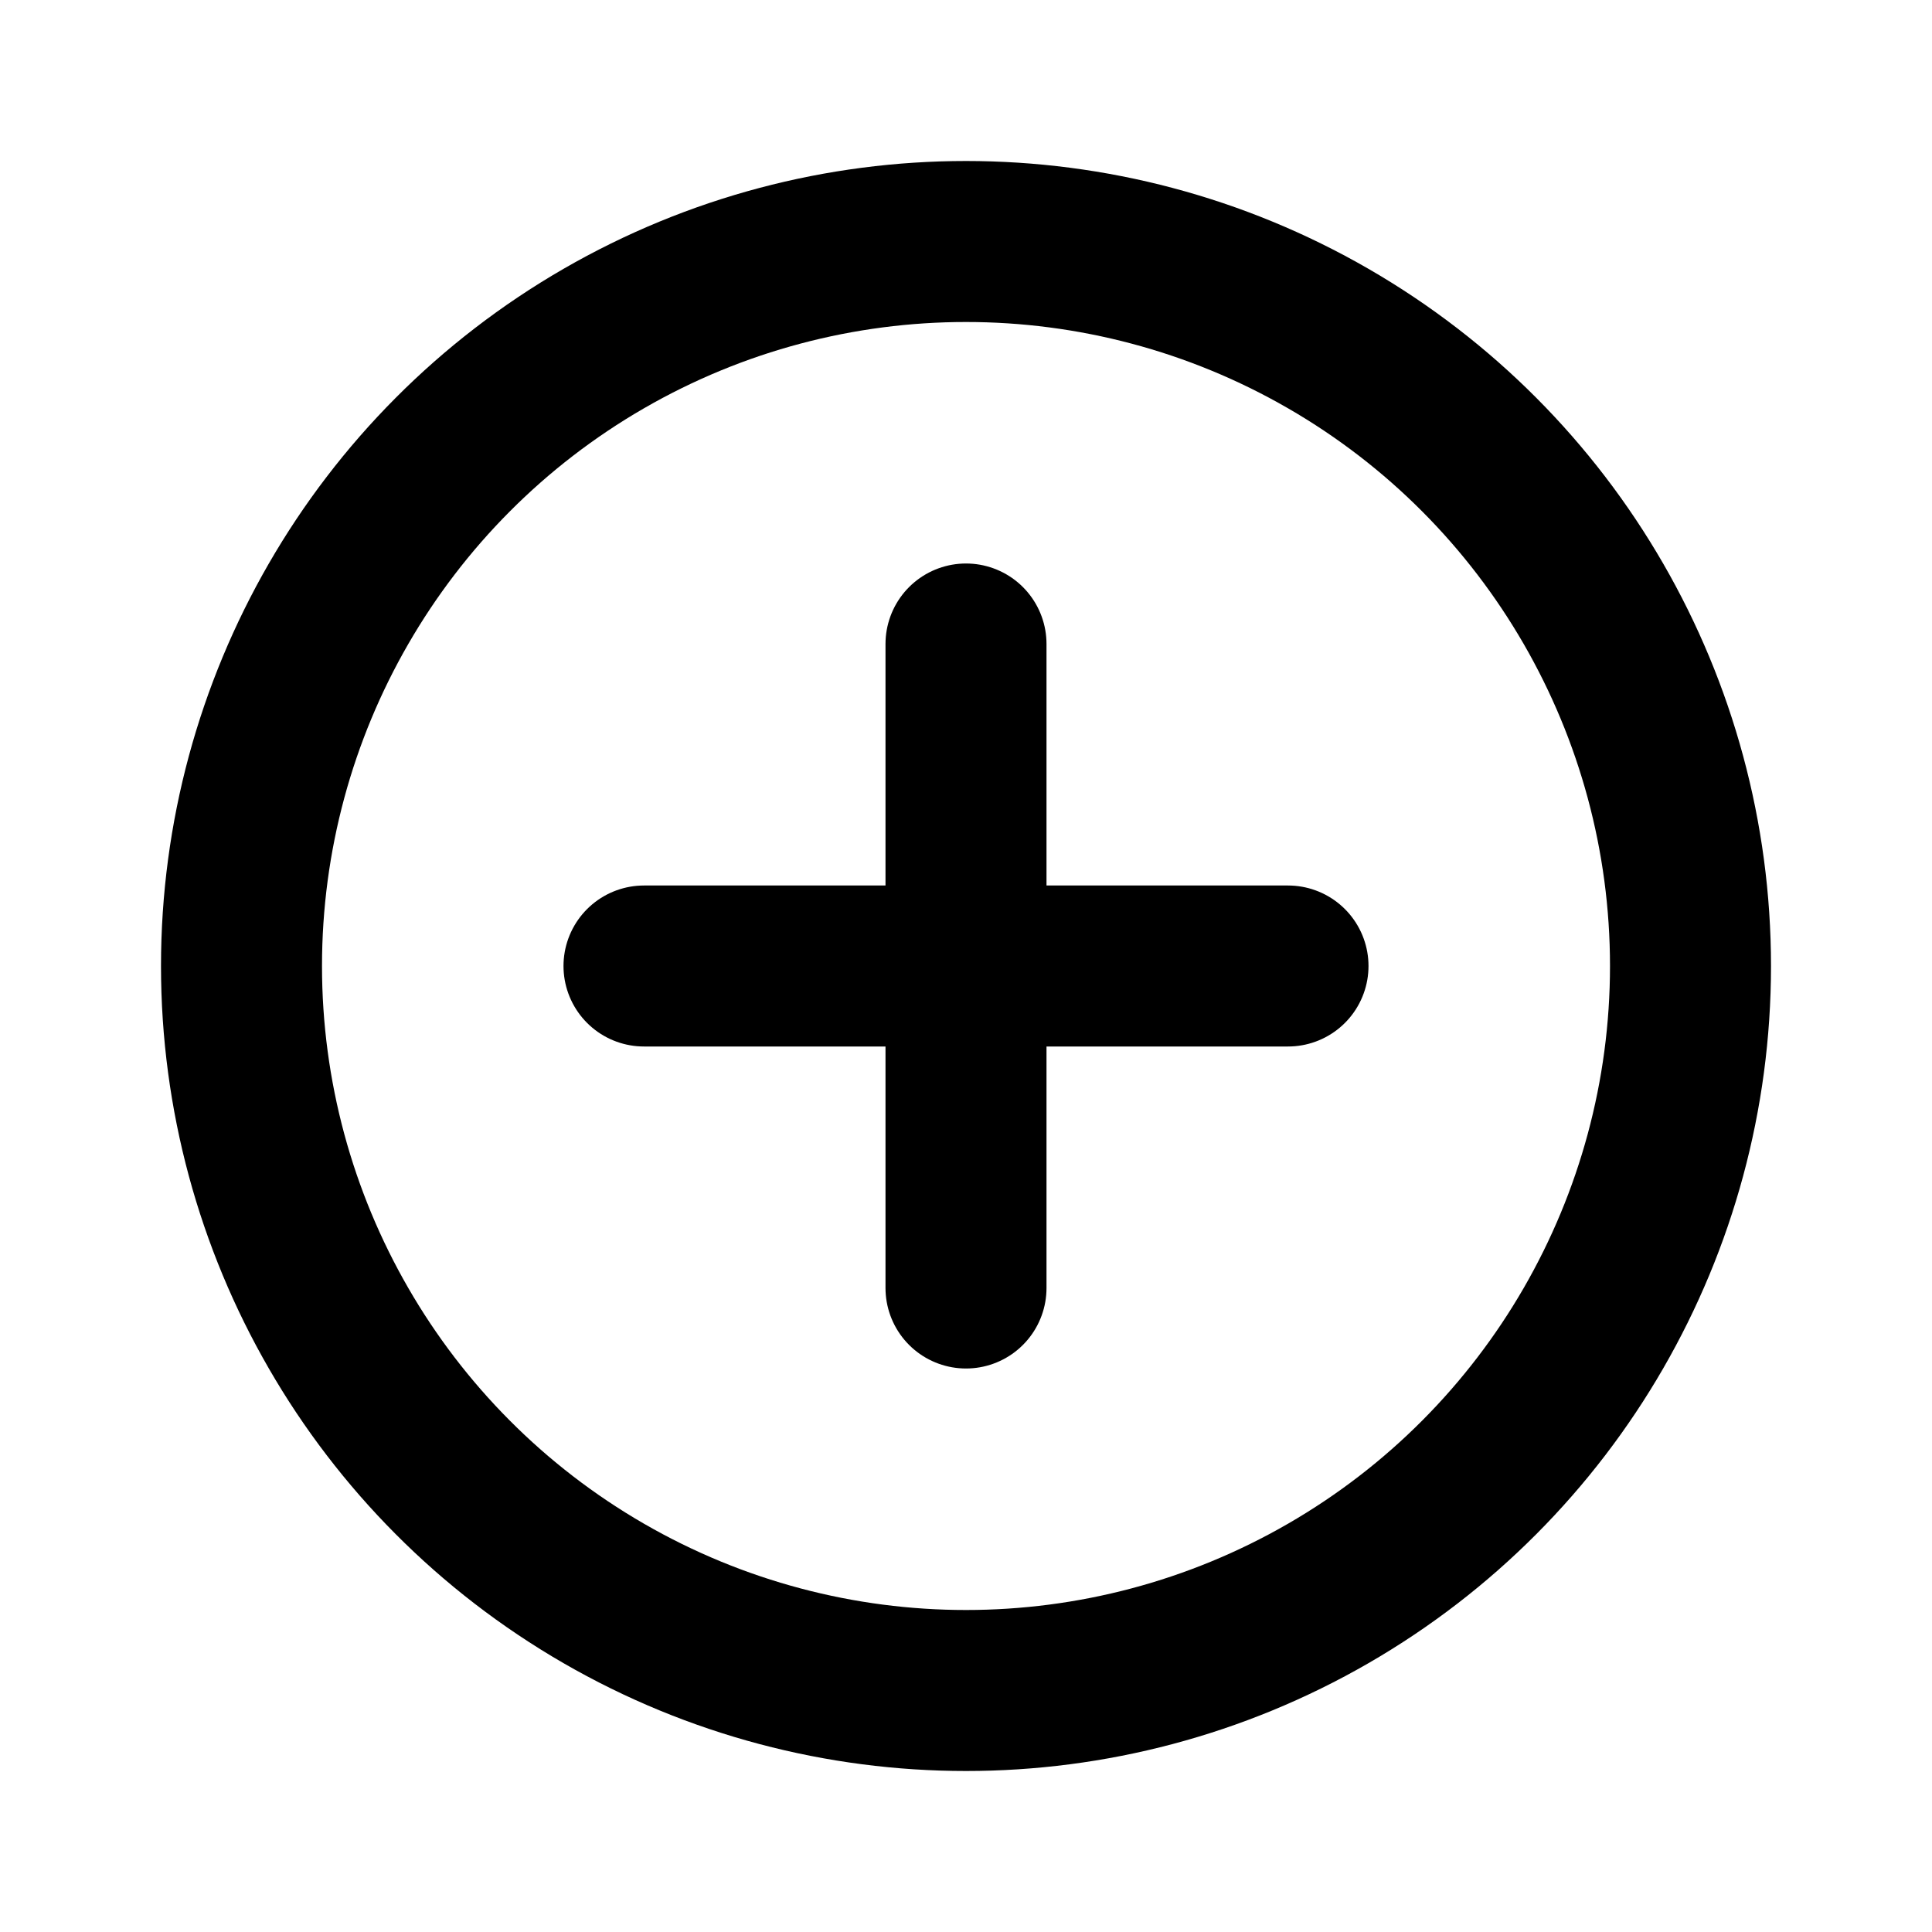 <svg xmlns="http://www.w3.org/2000/svg" width="24" height="24" viewBox="0 0 24 24" stroke="currentColor" fill="none" stroke-width="2" stroke-linecap="round" stroke-linejoin="round"><circle cx="12" cy="12" r="9"></circle><path d="M12 8v8M8 12h8"></path></svg>